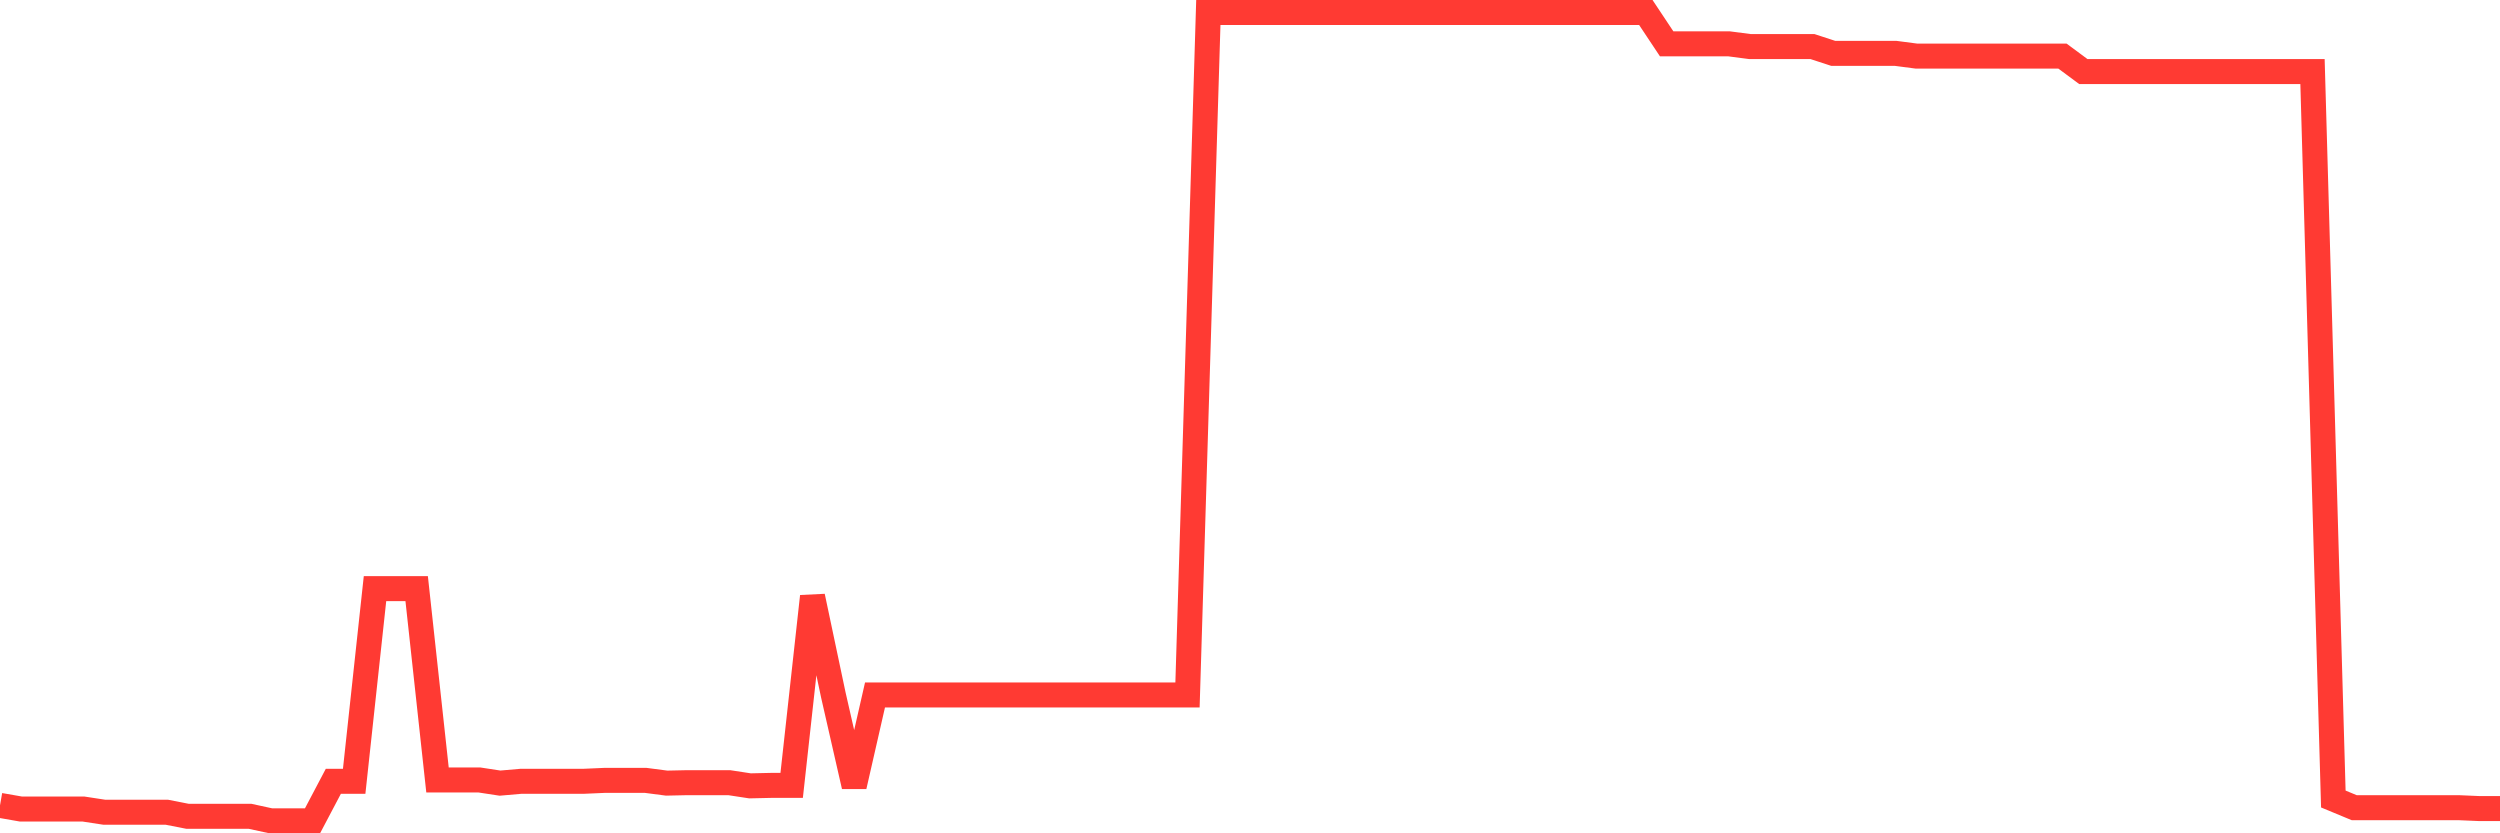 <svg
  xmlns="http://www.w3.org/2000/svg"
  xmlns:xlink="http://www.w3.org/1999/xlink"
  width="120"
  height="40"
  viewBox="0 0 120 40"
  preserveAspectRatio="none"
>
  <polyline
    points="0,38.658 1,38.833 2,38.833 3,38.833 4,38.833 5,38.986 6,38.986 7,38.986 8,38.986 9,39.182 10,39.182 11,39.182 12,39.182 13,39.4 14,39.4 15,39.4 16,37.503 17,37.503 18,28.255 19,28.255 20,28.255 21,37.437 22,37.437 23,37.437 24,37.59 25,37.503 26,37.503 27,37.503 28,37.503 29,37.459 30,37.459 31,37.459 32,37.59 33,37.568 34,37.568 35,37.568 36,37.721 37,37.699 38,37.699 39,28.626 40,33.359 41,37.742 42,33.359 43,33.359 44,33.359 45,33.359 46,33.359 47,33.359 48,33.359 49,33.359 50,33.359 51,33.359 52,33.359 53,33.359 54,33.359 55,33.359 56,33.359 57,33.359 58,0.6 59,0.6 60,0.6 61,0.6 62,0.6 63,0.6 64,0.6 65,0.6 66,0.6 67,0.6 68,0.6 69,0.6 70,0.6 71,0.6 72,0.6 73,0.6 74,0.6 75,0.6 76,0.6 77,0.6 78,0.6 79,0.6 80,2.105 81,2.105 82,2.105 83,2.105 84,2.236 85,2.236 86,2.236 87,2.236 88,2.563 89,2.563 90,2.563 91,2.563 92,2.694 93,2.694 94,2.694 95,2.694 96,2.694 97,2.694 98,2.694 99,2.694 100,3.435 101,3.435 102,3.435 103,3.435 104,3.435 105,3.435 106,3.435 107,3.435 108,3.435 109,3.435 110,3.435 111,3.435 112,38.353 113,38.768 114,38.768 115,38.768 116,38.768 117,38.768 118,38.768 119,38.811 120,38.811"
    fill="none"
    stroke="#ff3a33"
    stroke-width="1.2"
  >
  </polyline>
</svg>
